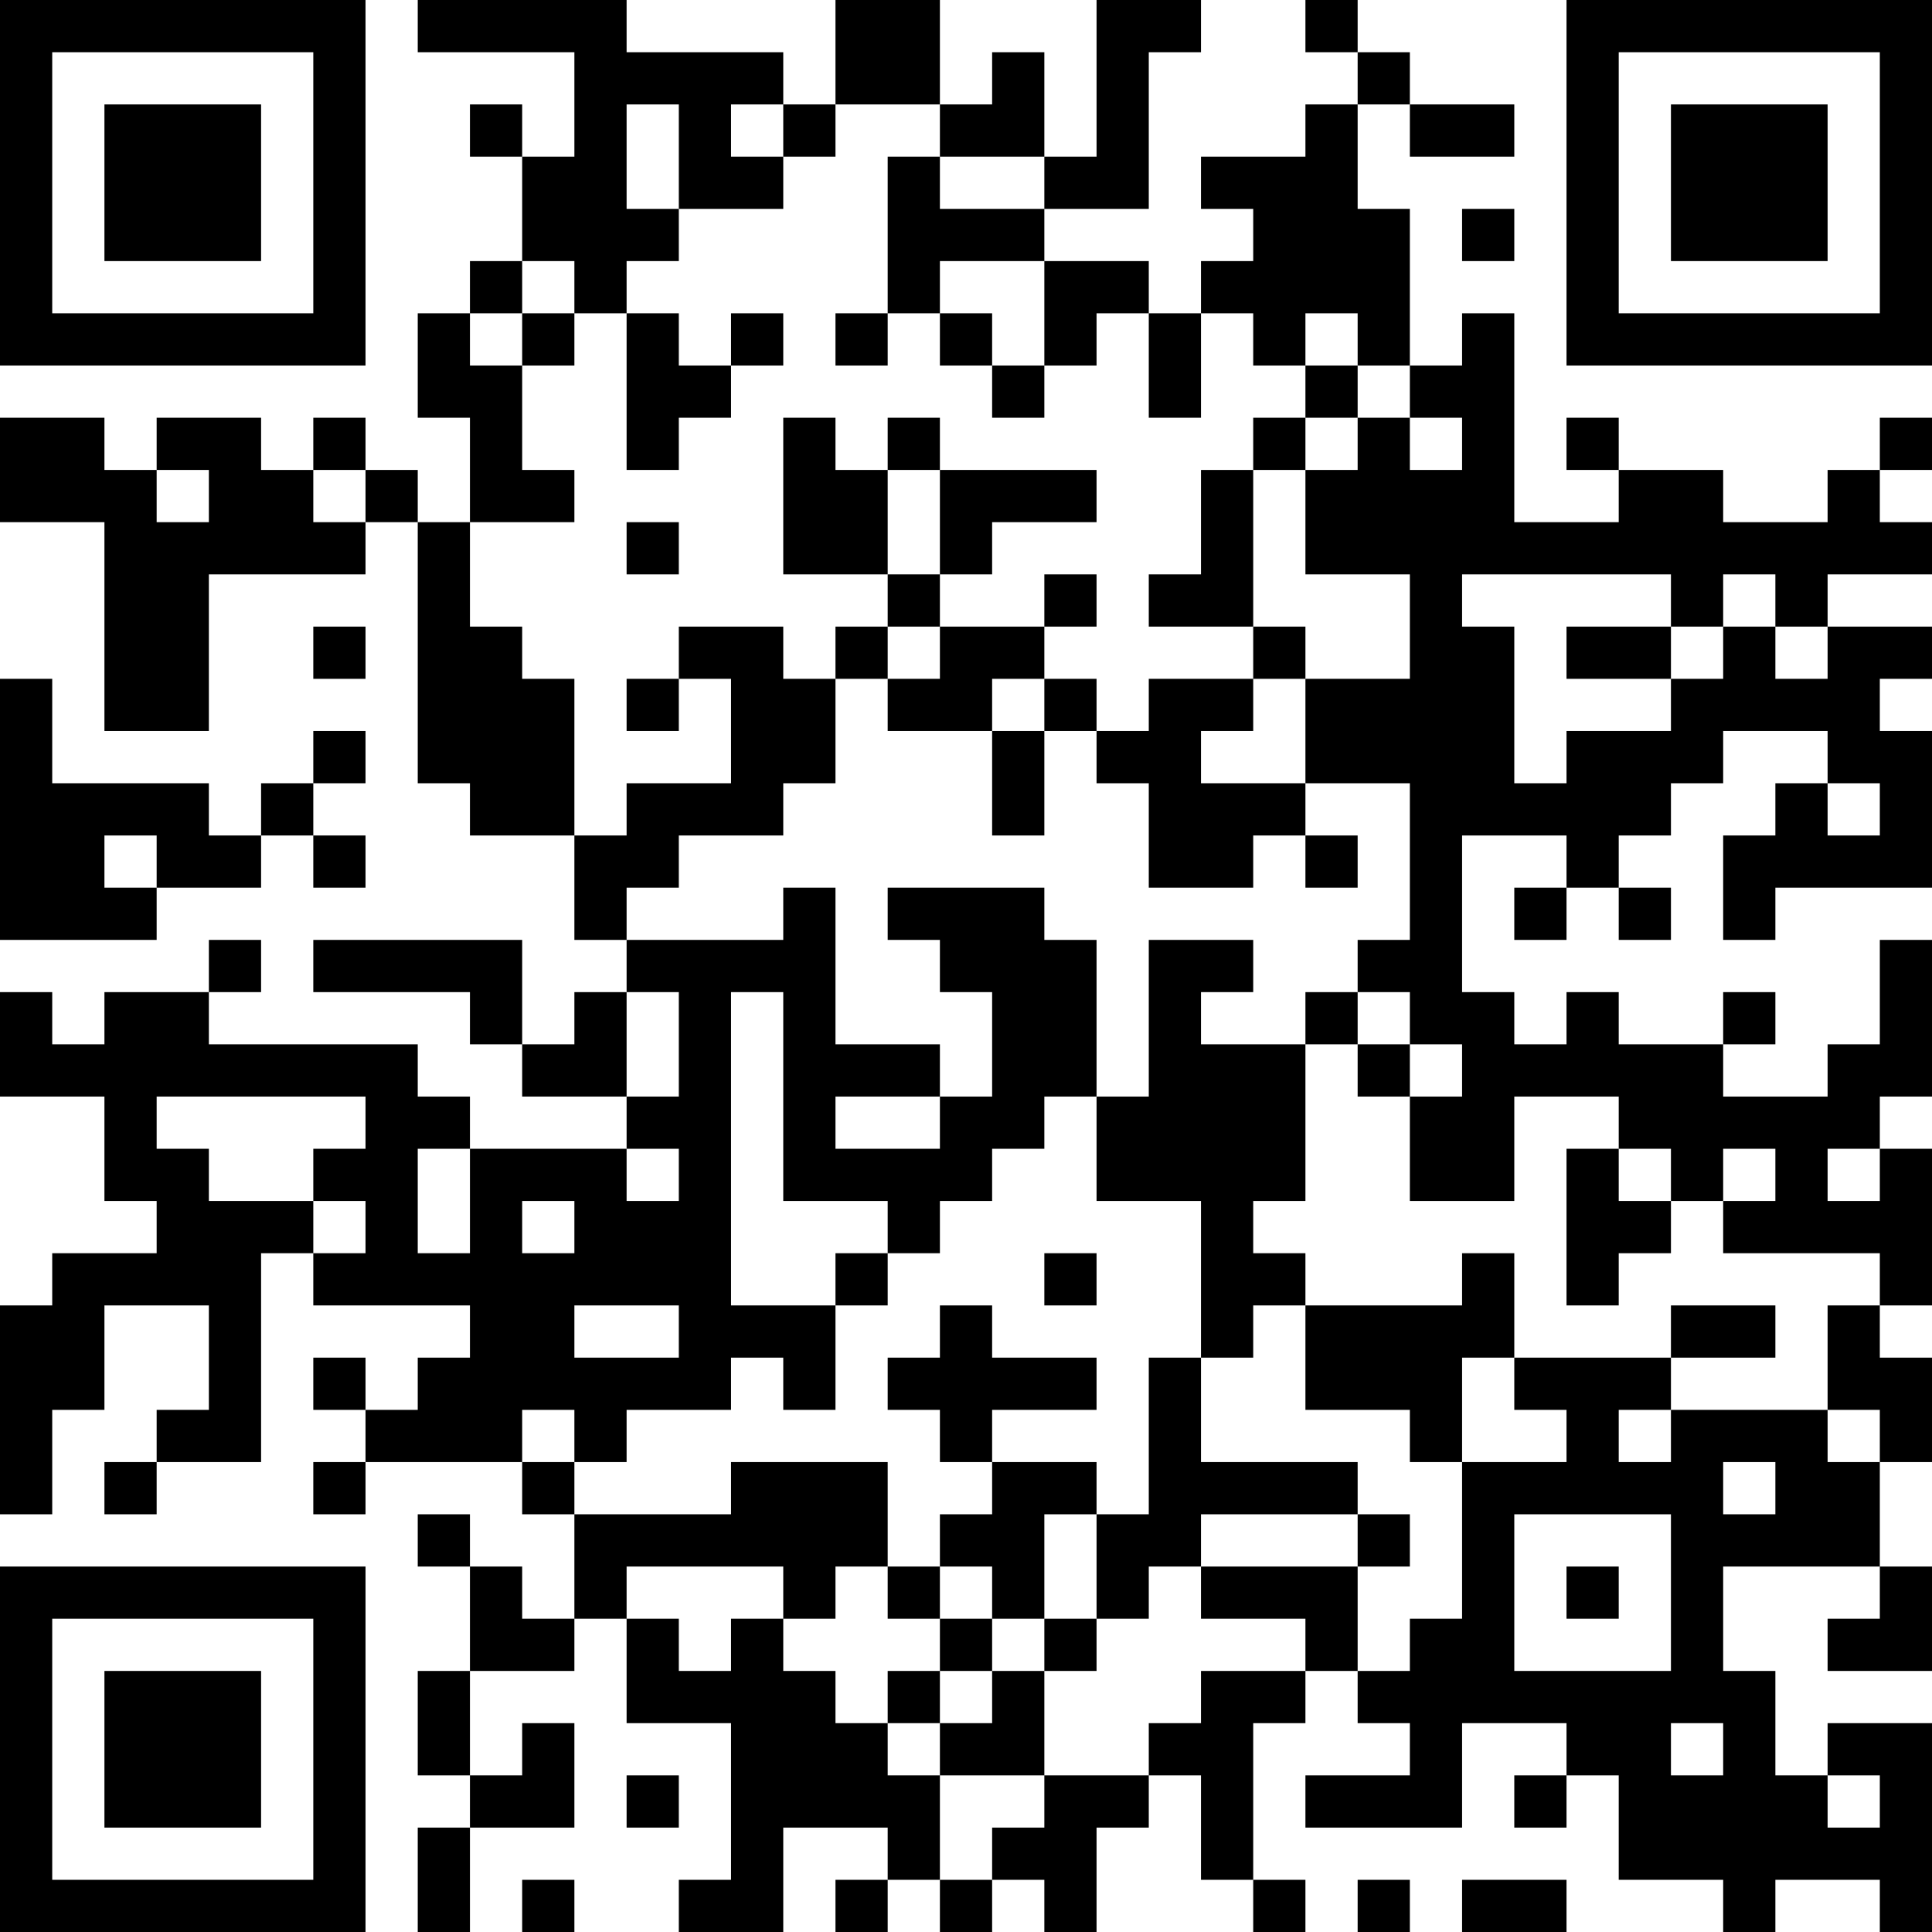 <?xml version="1.0" encoding="UTF-8"?>
<svg xmlns="http://www.w3.org/2000/svg" version="1.1" width="400" height="400" viewBox="0 0 400 400"><rect x="0" y="0" width="400" height="400" fill="#ffffff"/><g transform="scale(10.811)"><g transform="translate(0,0)"><path fill-rule="evenodd" d="M8 0L8 1L11 1L11 3L10 3L10 2L9 2L9 3L10 3L10 5L9 5L9 6L8 6L8 8L9 8L9 10L8 10L8 9L7 9L7 8L6 8L6 9L5 9L5 8L3 8L3 9L2 9L2 8L0 8L0 10L2 10L2 14L4 14L4 11L7 11L7 10L8 10L8 15L9 15L9 16L11 16L11 18L12 18L12 19L11 19L11 20L10 20L10 18L6 18L6 19L9 19L9 20L10 20L10 21L12 21L12 22L9 22L9 21L8 21L8 20L4 20L4 19L5 19L5 18L4 18L4 19L2 19L2 20L1 20L1 19L0 19L0 21L2 21L2 23L3 23L3 24L1 24L1 25L0 25L0 29L1 29L1 27L2 27L2 25L4 25L4 27L3 27L3 28L2 28L2 29L3 29L3 28L5 28L5 24L6 24L6 25L9 25L9 26L8 26L8 27L7 27L7 26L6 26L6 27L7 27L7 28L6 28L6 29L7 29L7 28L10 28L10 29L11 29L11 31L10 31L10 30L9 30L9 29L8 29L8 30L9 30L9 32L8 32L8 34L9 34L9 35L8 35L8 37L9 37L9 35L11 35L11 33L10 33L10 34L9 34L9 32L11 32L11 31L12 31L12 33L14 33L14 36L13 36L13 37L15 37L15 35L17 35L17 36L16 36L16 37L17 37L17 36L18 36L18 37L19 37L19 36L20 36L20 37L21 37L21 35L22 35L22 34L23 34L23 36L24 36L24 37L25 37L25 36L24 36L24 33L25 33L25 32L26 32L26 33L27 33L27 34L25 34L25 35L28 35L28 33L30 33L30 34L29 34L29 35L30 35L30 34L31 34L31 36L33 36L33 37L34 37L34 36L36 36L36 37L37 37L37 33L35 33L35 34L34 34L34 32L33 32L33 30L36 30L36 31L35 31L35 32L37 32L37 30L36 30L36 28L37 28L37 26L36 26L36 25L37 25L37 22L36 22L36 21L37 21L37 18L36 18L36 20L35 20L35 21L33 21L33 20L34 20L34 19L33 19L33 20L31 20L31 19L30 19L30 20L29 20L29 19L28 19L28 16L30 16L30 17L29 17L29 18L30 18L30 17L31 17L31 18L32 18L32 17L31 17L31 16L32 16L32 15L33 15L33 14L35 14L35 15L34 15L34 16L33 16L33 18L34 18L34 17L37 17L37 14L36 14L36 13L37 13L37 12L35 12L35 11L37 11L37 10L36 10L36 9L37 9L37 8L36 8L36 9L35 9L35 10L33 10L33 9L31 9L31 8L30 8L30 9L31 9L31 10L29 10L29 6L28 6L28 7L27 7L27 4L26 4L26 2L27 2L27 3L29 3L29 2L27 2L27 1L26 1L26 0L25 0L25 1L26 1L26 2L25 2L25 3L23 3L23 4L24 4L24 5L23 5L23 6L22 6L22 5L20 5L20 4L22 4L22 1L23 1L23 0L21 0L21 3L20 3L20 1L19 1L19 2L18 2L18 0L16 0L16 2L15 2L15 1L12 1L12 0ZM12 2L12 4L13 4L13 5L12 5L12 6L11 6L11 5L10 5L10 6L9 6L9 7L10 7L10 9L11 9L11 10L9 10L9 12L10 12L10 13L11 13L11 16L12 16L12 15L14 15L14 13L13 13L13 12L15 12L15 13L16 13L16 15L15 15L15 16L13 16L13 17L12 17L12 18L15 18L15 17L16 17L16 20L18 20L18 21L16 21L16 22L18 22L18 21L19 21L19 19L18 19L18 18L17 18L17 17L20 17L20 18L21 18L21 21L20 21L20 22L19 22L19 23L18 23L18 24L17 24L17 23L15 23L15 19L14 19L14 25L16 25L16 27L15 27L15 26L14 26L14 27L12 27L12 28L11 28L11 27L10 27L10 28L11 28L11 29L14 29L14 28L17 28L17 30L16 30L16 31L15 31L15 30L12 30L12 31L13 31L13 32L14 32L14 31L15 31L15 32L16 32L16 33L17 33L17 34L18 34L18 36L19 36L19 35L20 35L20 34L22 34L22 33L23 33L23 32L25 32L25 31L23 31L23 30L26 30L26 32L27 32L27 31L28 31L28 28L30 28L30 27L29 27L29 26L32 26L32 27L31 27L31 28L32 28L32 27L35 27L35 28L36 28L36 27L35 27L35 25L36 25L36 24L33 24L33 23L34 23L34 22L33 22L33 23L32 23L32 22L31 22L31 21L29 21L29 23L27 23L27 21L28 21L28 20L27 20L27 19L26 19L26 18L27 18L27 15L25 15L25 13L27 13L27 11L25 11L25 9L26 9L26 8L27 8L27 9L28 9L28 8L27 8L27 7L26 7L26 6L25 6L25 7L24 7L24 6L23 6L23 8L22 8L22 6L21 6L21 7L20 7L20 5L18 5L18 6L17 6L17 3L18 3L18 4L20 4L20 3L18 3L18 2L16 2L16 3L15 3L15 2L14 2L14 3L15 3L15 4L13 4L13 2ZM28 4L28 5L29 5L29 4ZM10 6L10 7L11 7L11 6ZM12 6L12 9L13 9L13 8L14 8L14 7L15 7L15 6L14 6L14 7L13 7L13 6ZM16 6L16 7L17 7L17 6ZM18 6L18 7L19 7L19 8L20 8L20 7L19 7L19 6ZM25 7L25 8L24 8L24 9L23 9L23 11L22 11L22 12L24 12L24 13L22 13L22 14L21 14L21 13L20 13L20 12L21 12L21 11L20 11L20 12L18 12L18 11L19 11L19 10L21 10L21 9L18 9L18 8L17 8L17 9L16 9L16 8L15 8L15 11L17 11L17 12L16 12L16 13L17 13L17 14L19 14L19 16L20 16L20 14L21 14L21 15L22 15L22 17L24 17L24 16L25 16L25 17L26 17L26 16L25 16L25 15L23 15L23 14L24 14L24 13L25 13L25 12L24 12L24 9L25 9L25 8L26 8L26 7ZM3 9L3 10L4 10L4 9ZM6 9L6 10L7 10L7 9ZM17 9L17 11L18 11L18 9ZM12 10L12 11L13 11L13 10ZM28 11L28 12L29 12L29 15L30 15L30 14L32 14L32 13L33 13L33 12L34 12L34 13L35 13L35 12L34 12L34 11L33 11L33 12L32 12L32 11ZM6 12L6 13L7 13L7 12ZM17 12L17 13L18 13L18 12ZM30 12L30 13L32 13L32 12ZM0 13L0 18L3 18L3 17L5 17L5 16L6 16L6 17L7 17L7 16L6 16L6 15L7 15L7 14L6 14L6 15L5 15L5 16L4 16L4 15L1 15L1 13ZM12 13L12 14L13 14L13 13ZM19 13L19 14L20 14L20 13ZM35 15L35 16L36 16L36 15ZM2 16L2 17L3 17L3 16ZM22 18L22 21L21 21L21 23L23 23L23 26L22 26L22 29L21 29L21 28L19 28L19 27L21 27L21 26L19 26L19 25L18 25L18 26L17 26L17 27L18 27L18 28L19 28L19 29L18 29L18 30L17 30L17 31L18 31L18 32L17 32L17 33L18 33L18 34L20 34L20 32L21 32L21 31L22 31L22 30L23 30L23 29L26 29L26 30L27 30L27 29L26 29L26 28L23 28L23 26L24 26L24 25L25 25L25 27L27 27L27 28L28 28L28 26L29 26L29 24L28 24L28 25L25 25L25 24L24 24L24 23L25 23L25 20L26 20L26 21L27 21L27 20L26 20L26 19L25 19L25 20L23 20L23 19L24 19L24 18ZM12 19L12 21L13 21L13 19ZM3 21L3 22L4 22L4 23L6 23L6 24L7 24L7 23L6 23L6 22L7 22L7 21ZM8 22L8 24L9 24L9 22ZM12 22L12 23L13 23L13 22ZM30 22L30 25L31 25L31 24L32 24L32 23L31 23L31 22ZM35 22L35 23L36 23L36 22ZM10 23L10 24L11 24L11 23ZM16 24L16 25L17 25L17 24ZM20 24L20 25L21 25L21 24ZM11 25L11 26L13 26L13 25ZM32 25L32 26L34 26L34 25ZM33 28L33 29L34 29L34 28ZM20 29L20 31L19 31L19 30L18 30L18 31L19 31L19 32L18 32L18 33L19 33L19 32L20 32L20 31L21 31L21 29ZM29 29L29 32L32 32L32 29ZM30 30L30 31L31 31L31 30ZM32 33L32 34L33 34L33 33ZM12 34L12 35L13 35L13 34ZM35 34L35 35L36 35L36 34ZM10 36L10 37L11 37L11 36ZM26 36L26 37L27 37L27 36ZM28 36L28 37L30 37L30 36ZM0 0L0 7L7 7L7 0ZM1 1L1 6L6 6L6 1ZM2 2L2 5L5 5L5 2ZM30 0L30 7L37 7L37 0ZM31 1L31 6L36 6L36 1ZM32 2L32 5L35 5L35 2ZM0 30L0 37L7 37L7 30ZM1 31L1 36L6 36L6 31ZM2 32L2 35L5 35L5 32Z" fill="#000000"/></g></g></svg>
